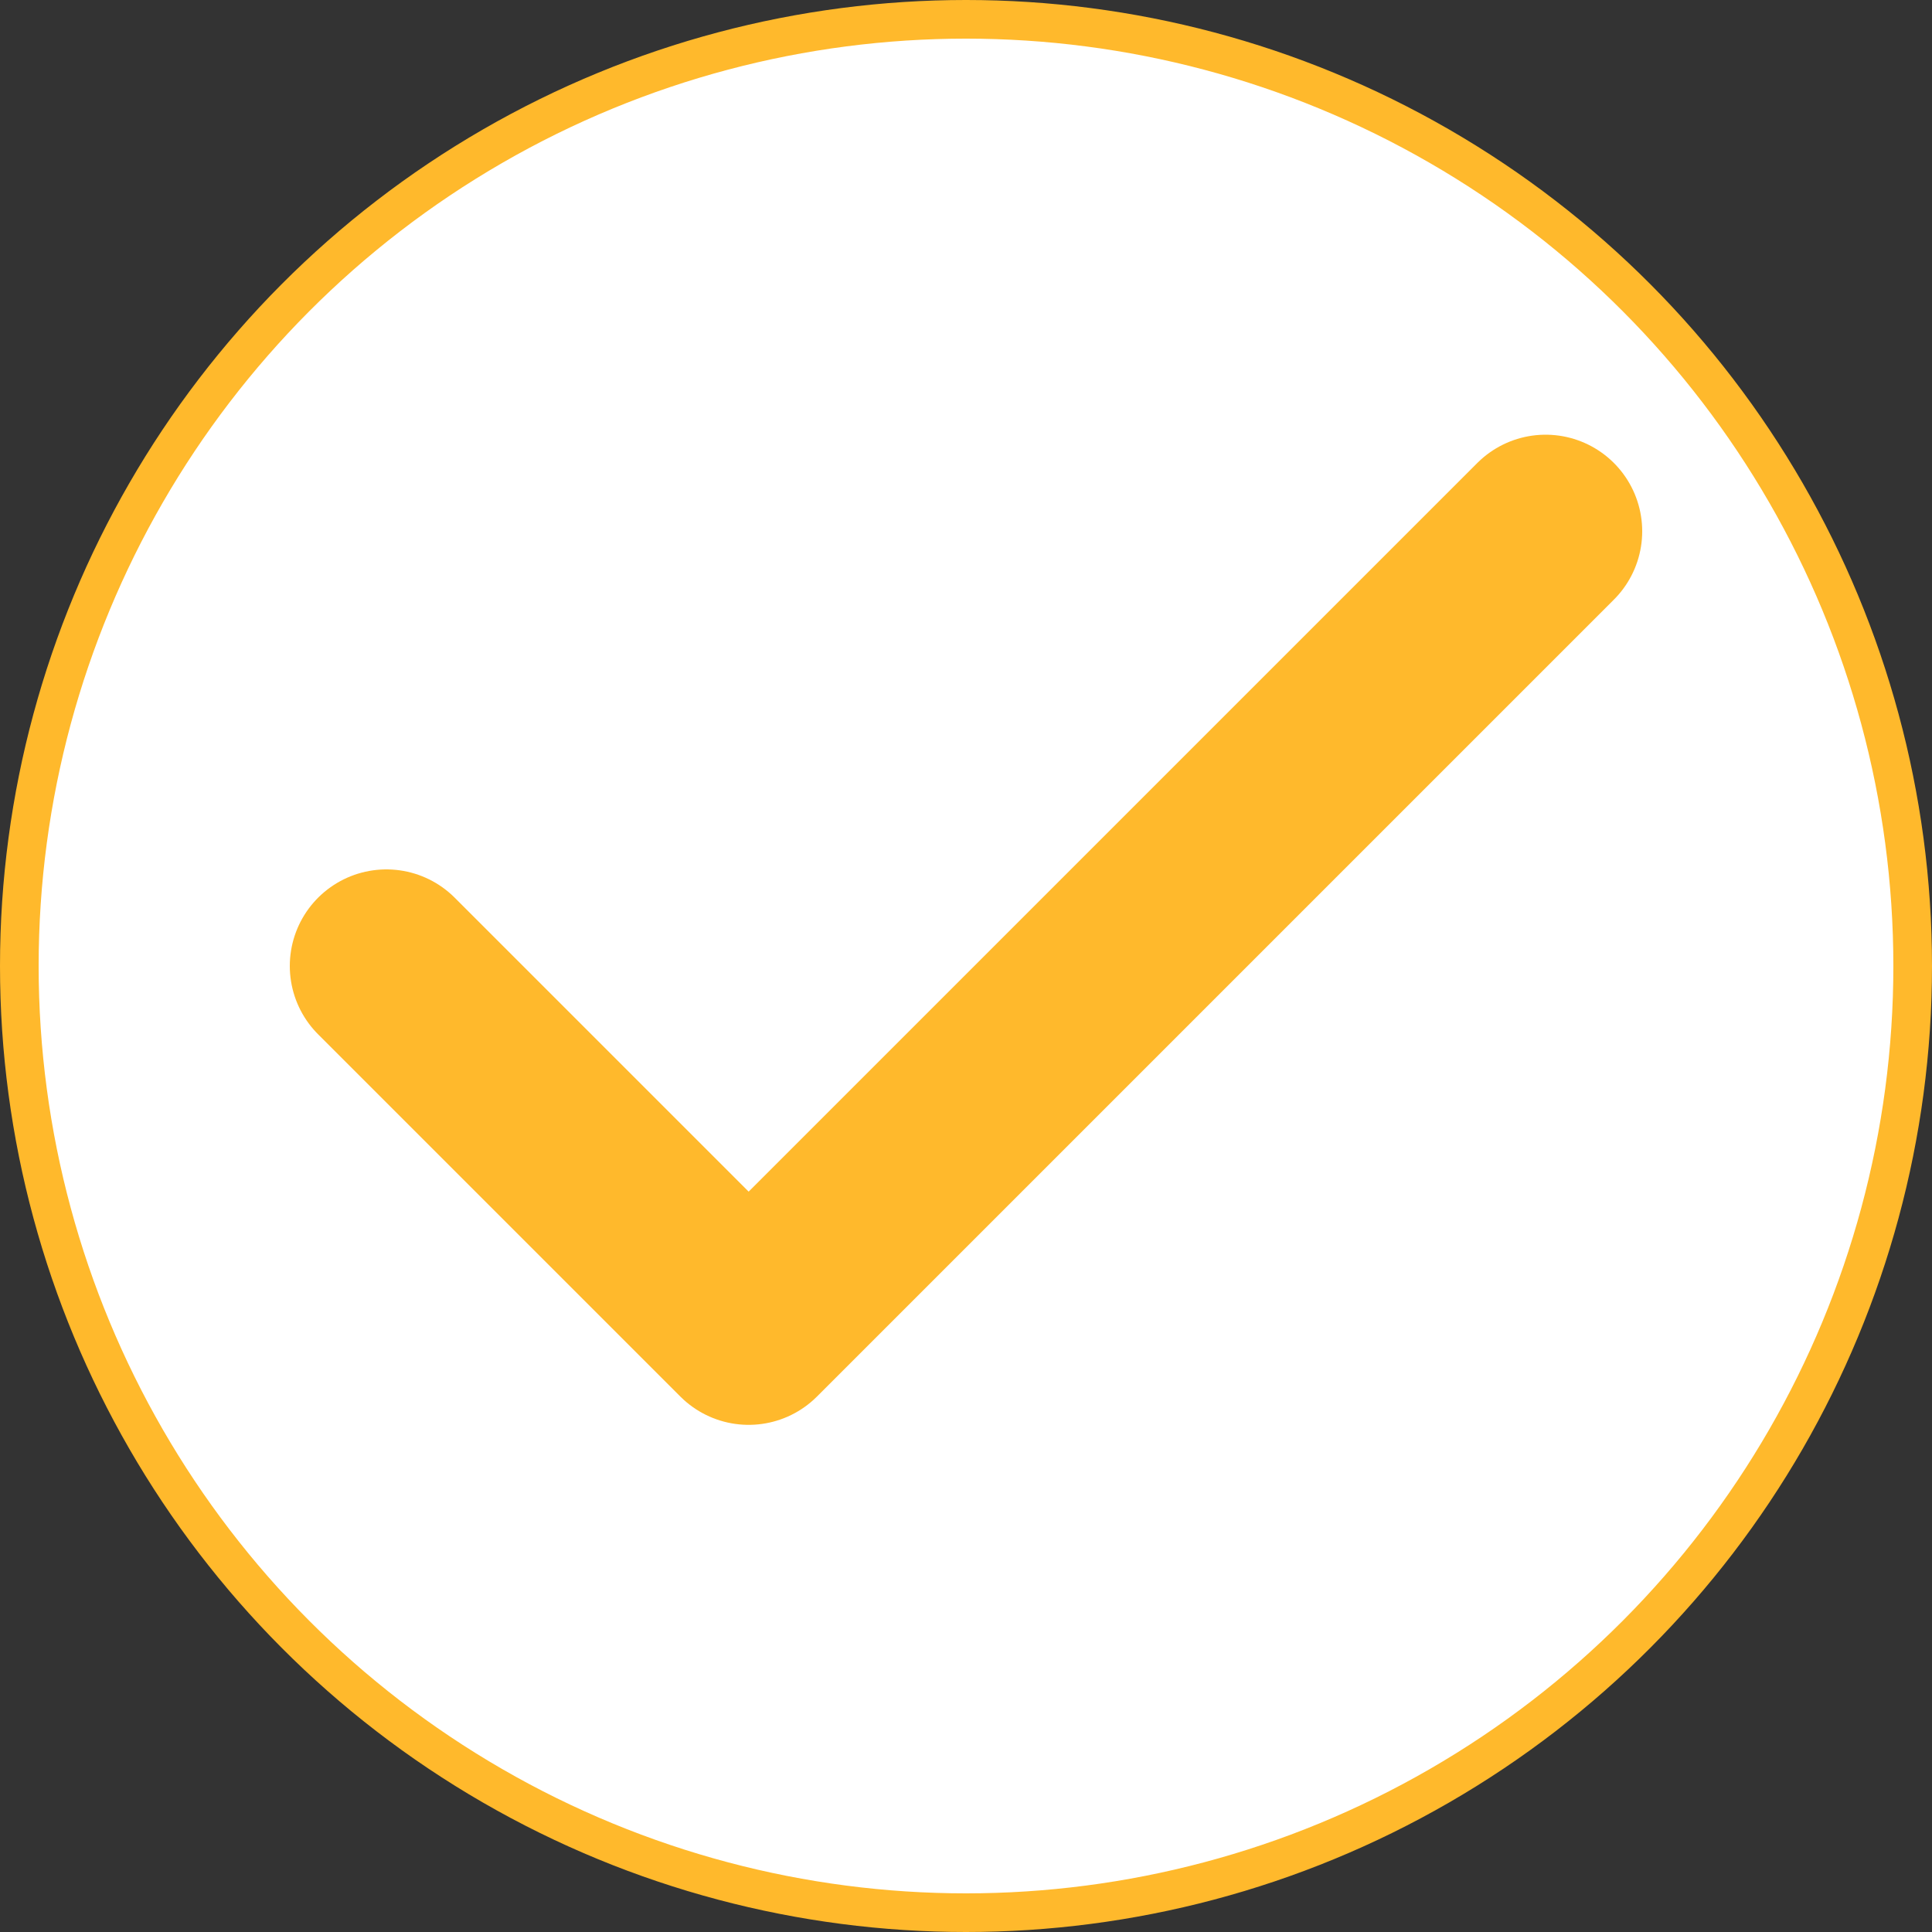 <?xml version="1.0" encoding="UTF-8"?> <svg xmlns="http://www.w3.org/2000/svg" width="200" height="200" viewBox="0 0 200 200" fill="none"><rect x="0" y="0" width="200" height="200" fill="#333333" stroke="none"/> <circle cx="100" cy="100" r="98" fill="white" stroke="#FFB92C" stroke-width="4"></circle> <path d="M160 55L77.5 137.5L40 100" stroke="#FFB92C" stroke-width="20" stroke-linecap="round" stroke-linejoin="round"></path> </svg> 